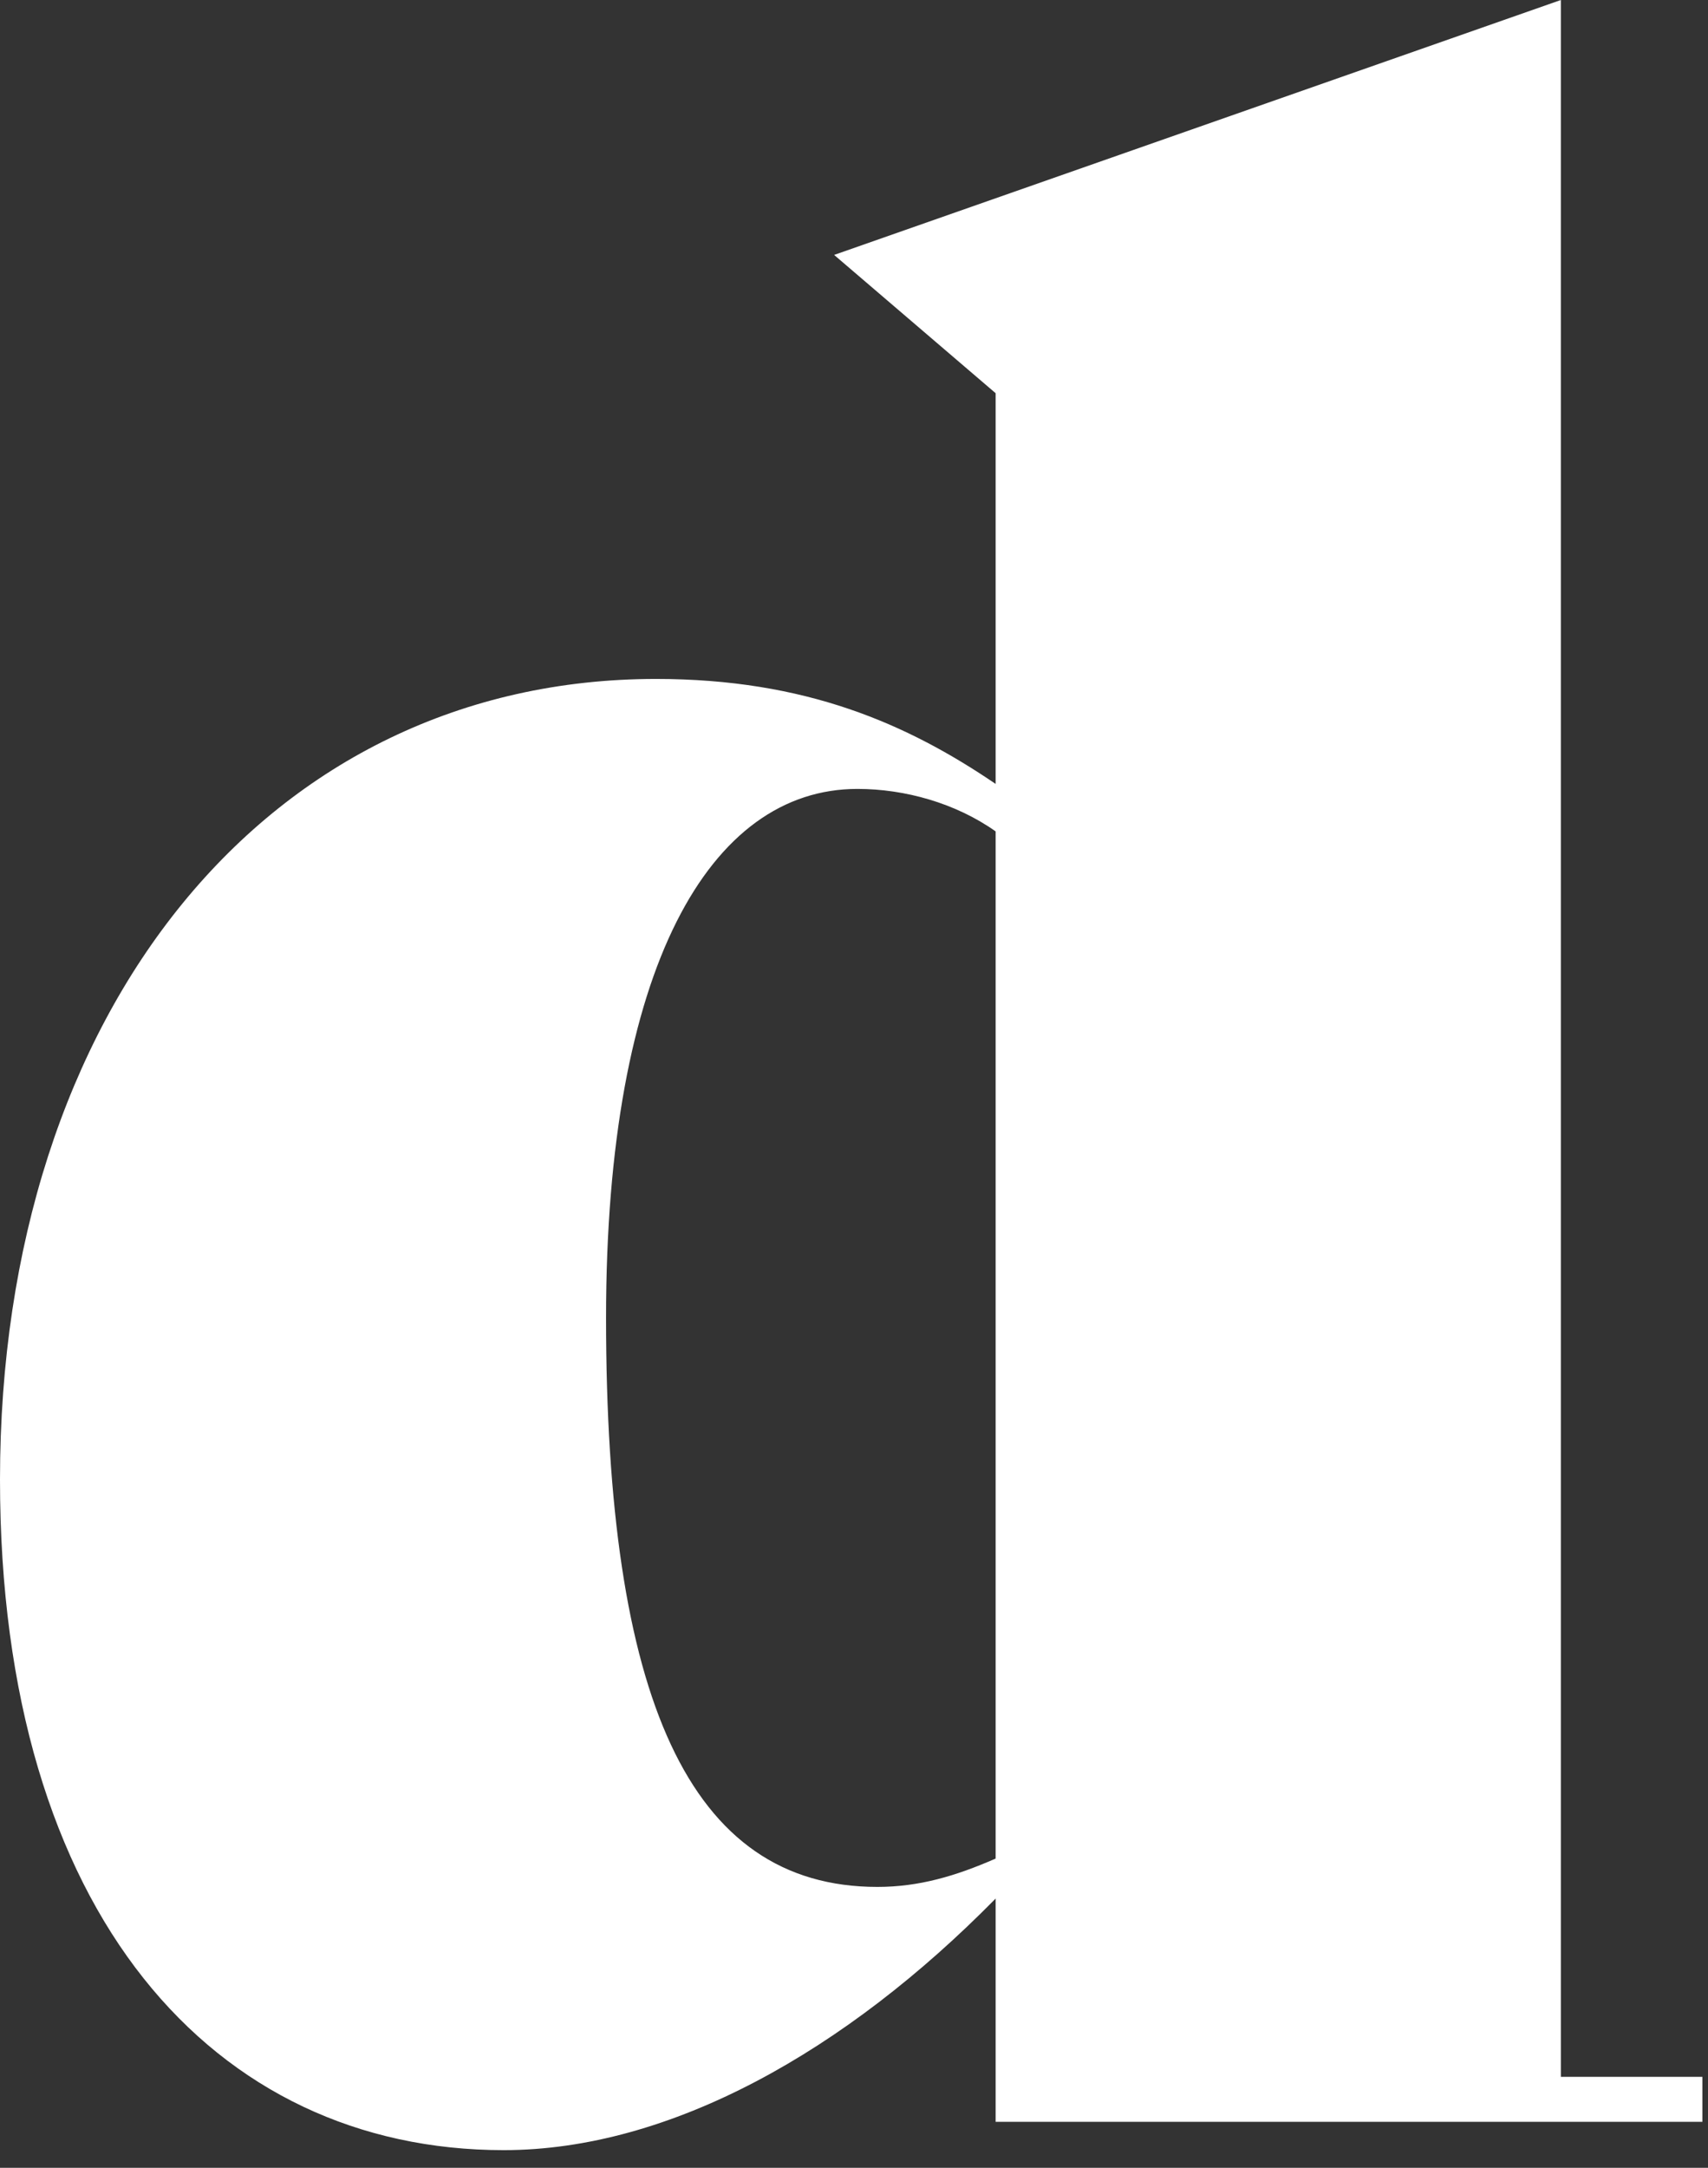 <?xml version="1.0" encoding="utf-8"?>
<svg xmlns="http://www.w3.org/2000/svg" fill="none" height="100%" overflow="visible" preserveAspectRatio="none" style="display: block;" viewBox="0 0 41 52" width="100%">
<rect x="0" y="0" width="41" height="52" fill="#333333" stroke="none"/>
<path d="M40.865 49.818V50.897H23.9V45.541C20.303 49.198 16.086 51.576 12.09 51.576C5.156 51.576 0 45.941 0 35.49C0 24.22 6.455 16.286 15.747 16.286C19.343 16.286 21.781 17.365 23.9 18.804V9.432L20.023 6.115L37.468 0V49.818H40.865ZM23.9 44.582V19.943C22.94 19.264 21.721 18.924 20.582 18.924C17.045 18.924 14.548 23.2 14.548 31.613C14.548 40.706 16.526 45.262 21.062 45.262C22.061 45.262 22.94 45.002 23.9 44.582Z" fill="white" id="Vector"/>
</svg>
